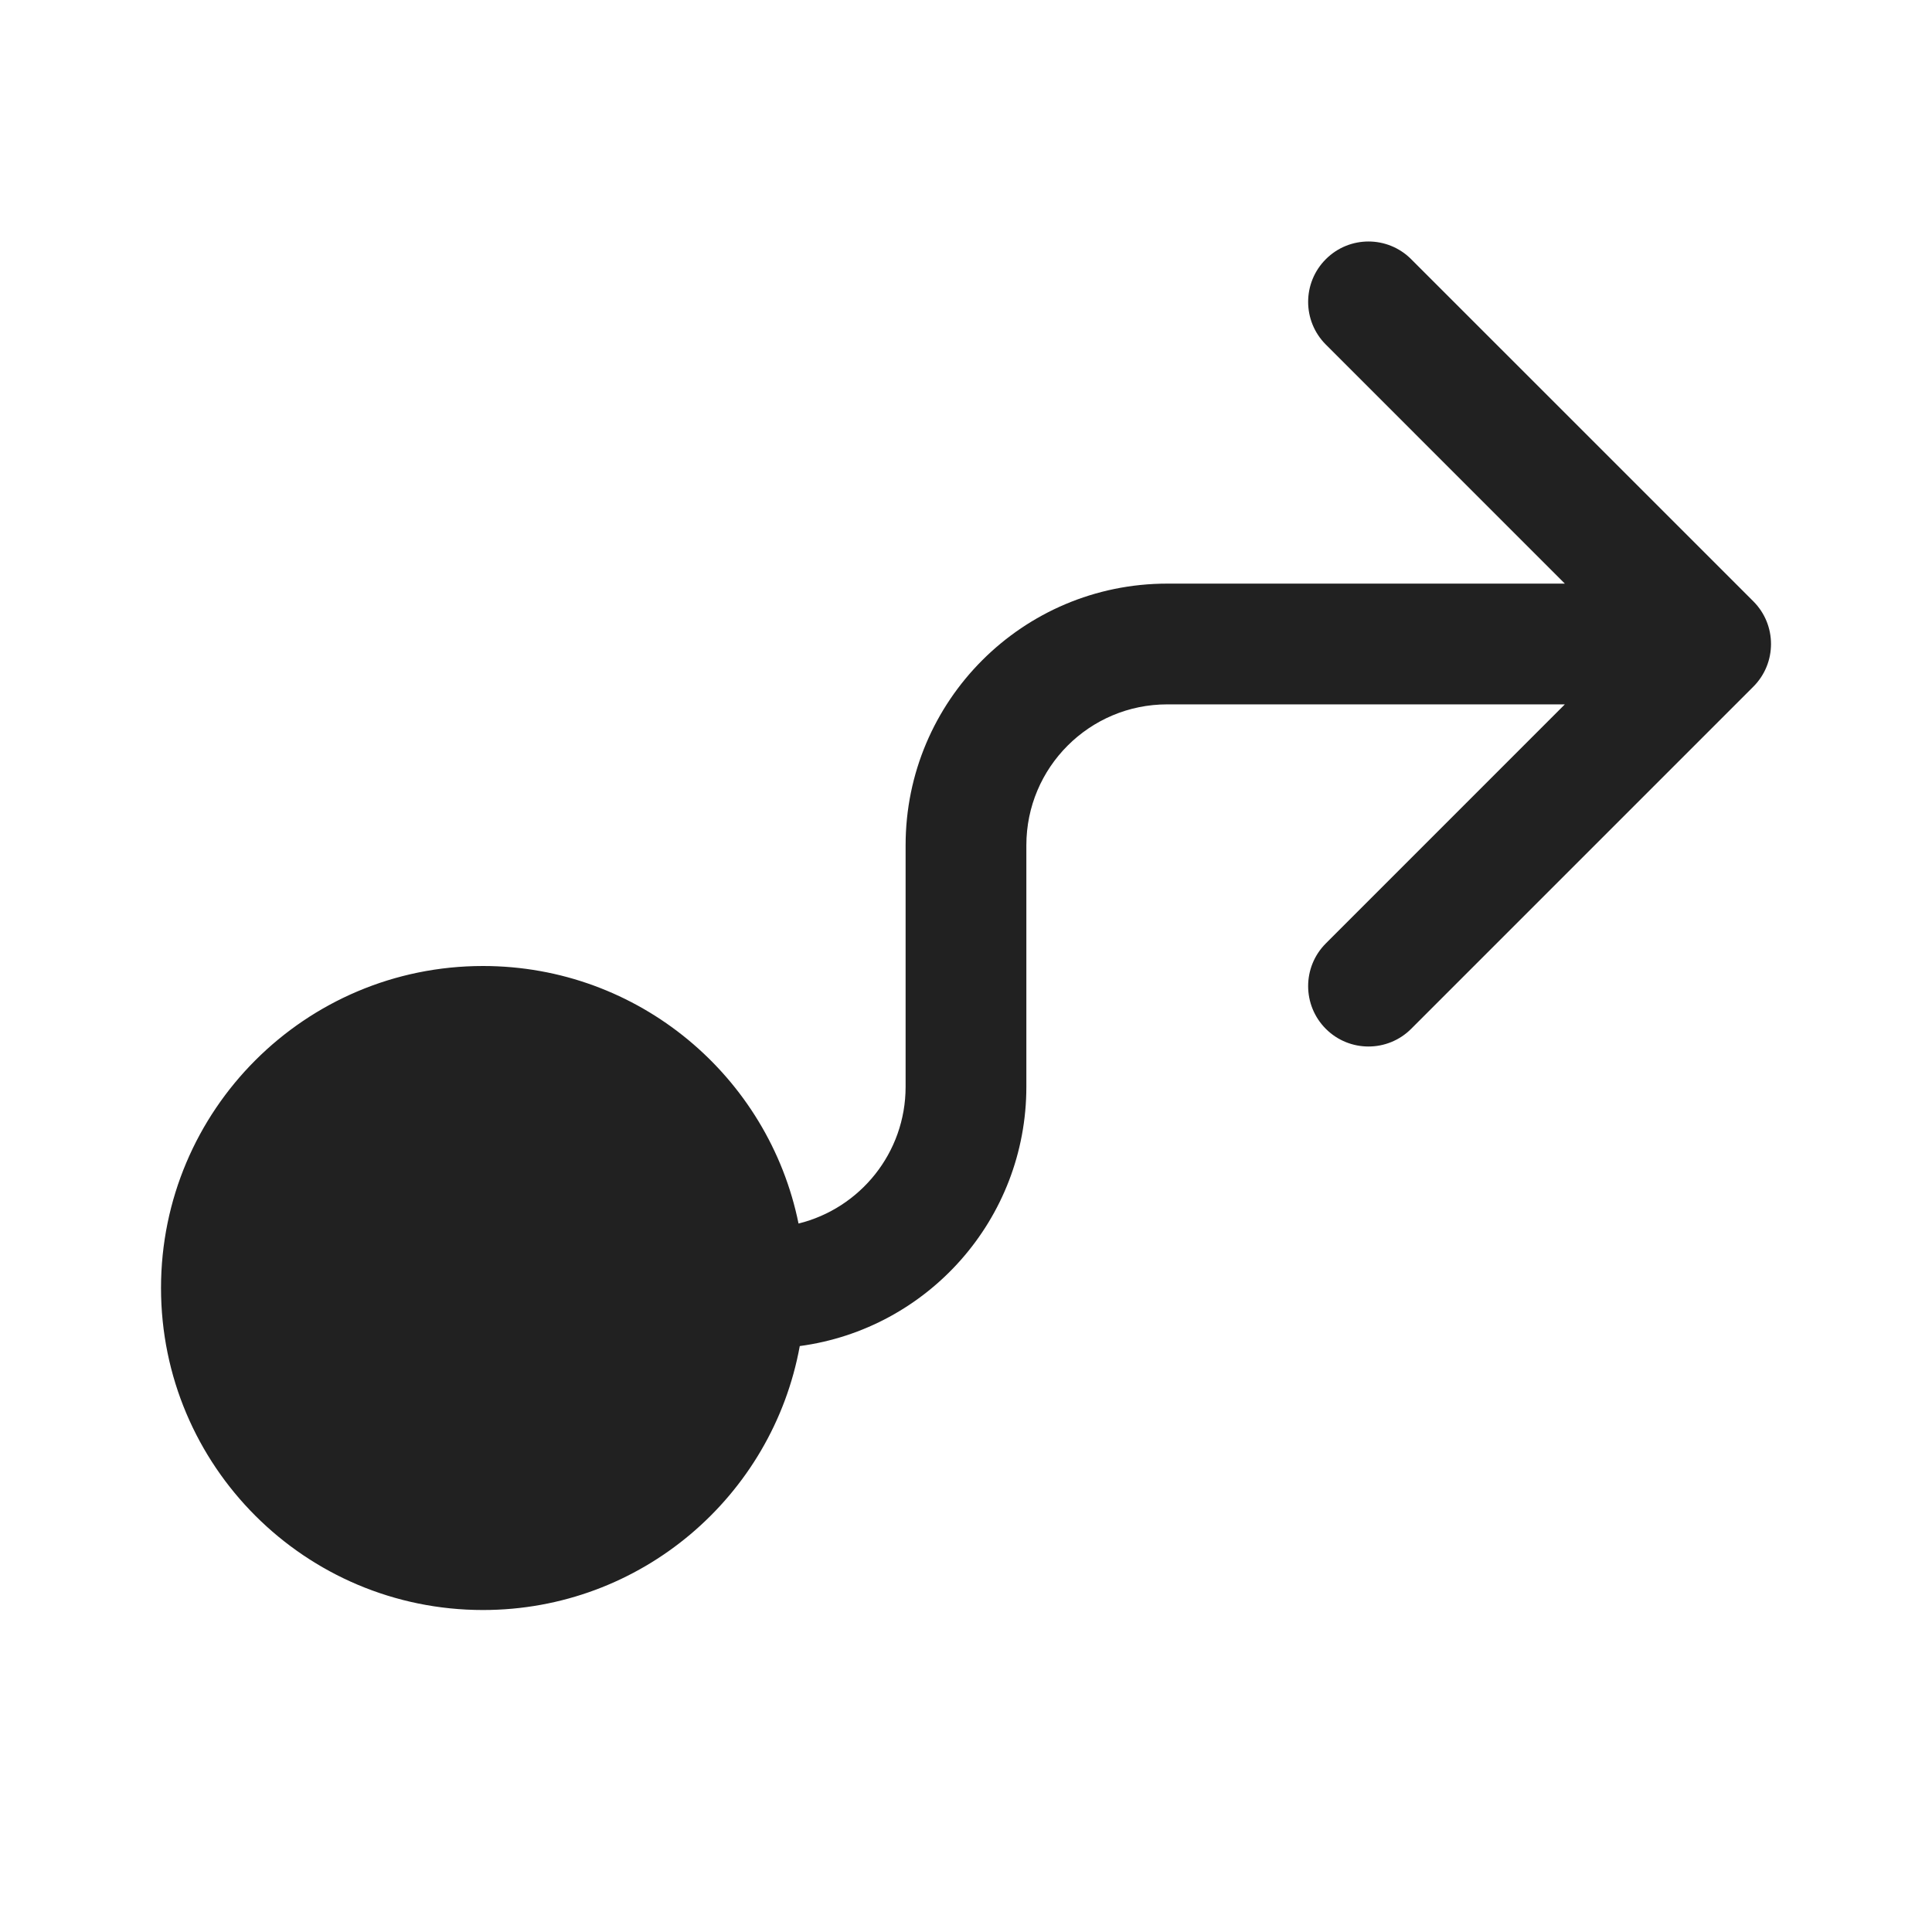 <?xml version="1.0" encoding="UTF-8"?>
<svg xmlns="http://www.w3.org/2000/svg" width="50" height="50" viewBox="0 0 50 50" fill="none">
  <path d="M36.521 6.708C35.911 6.097 34.922 6.097 34.312 6.708C33.702 7.318 33.702 8.307 34.312 8.917L40.498 15.104H30.208C26.469 15.104 23.437 18.136 23.437 21.875V28.125C23.437 29.837 22.257 31.273 20.666 31.665C19.893 27.862 16.531 25 12.5 25C7.897 25 4.167 28.731 4.167 33.333C4.167 37.936 7.897 41.667 12.5 41.667C16.589 41.667 19.991 38.721 20.698 34.836C24.009 34.393 26.562 31.557 26.562 28.125V21.875C26.562 19.861 28.195 18.229 30.208 18.229H40.498L34.312 24.416C33.702 25.026 33.702 26.015 34.312 26.626C34.922 27.236 35.911 27.236 36.521 26.626L45.376 17.771C45.986 17.161 45.986 16.172 45.376 15.562L36.521 6.708Z" fill="#212121"></path>
</svg>
